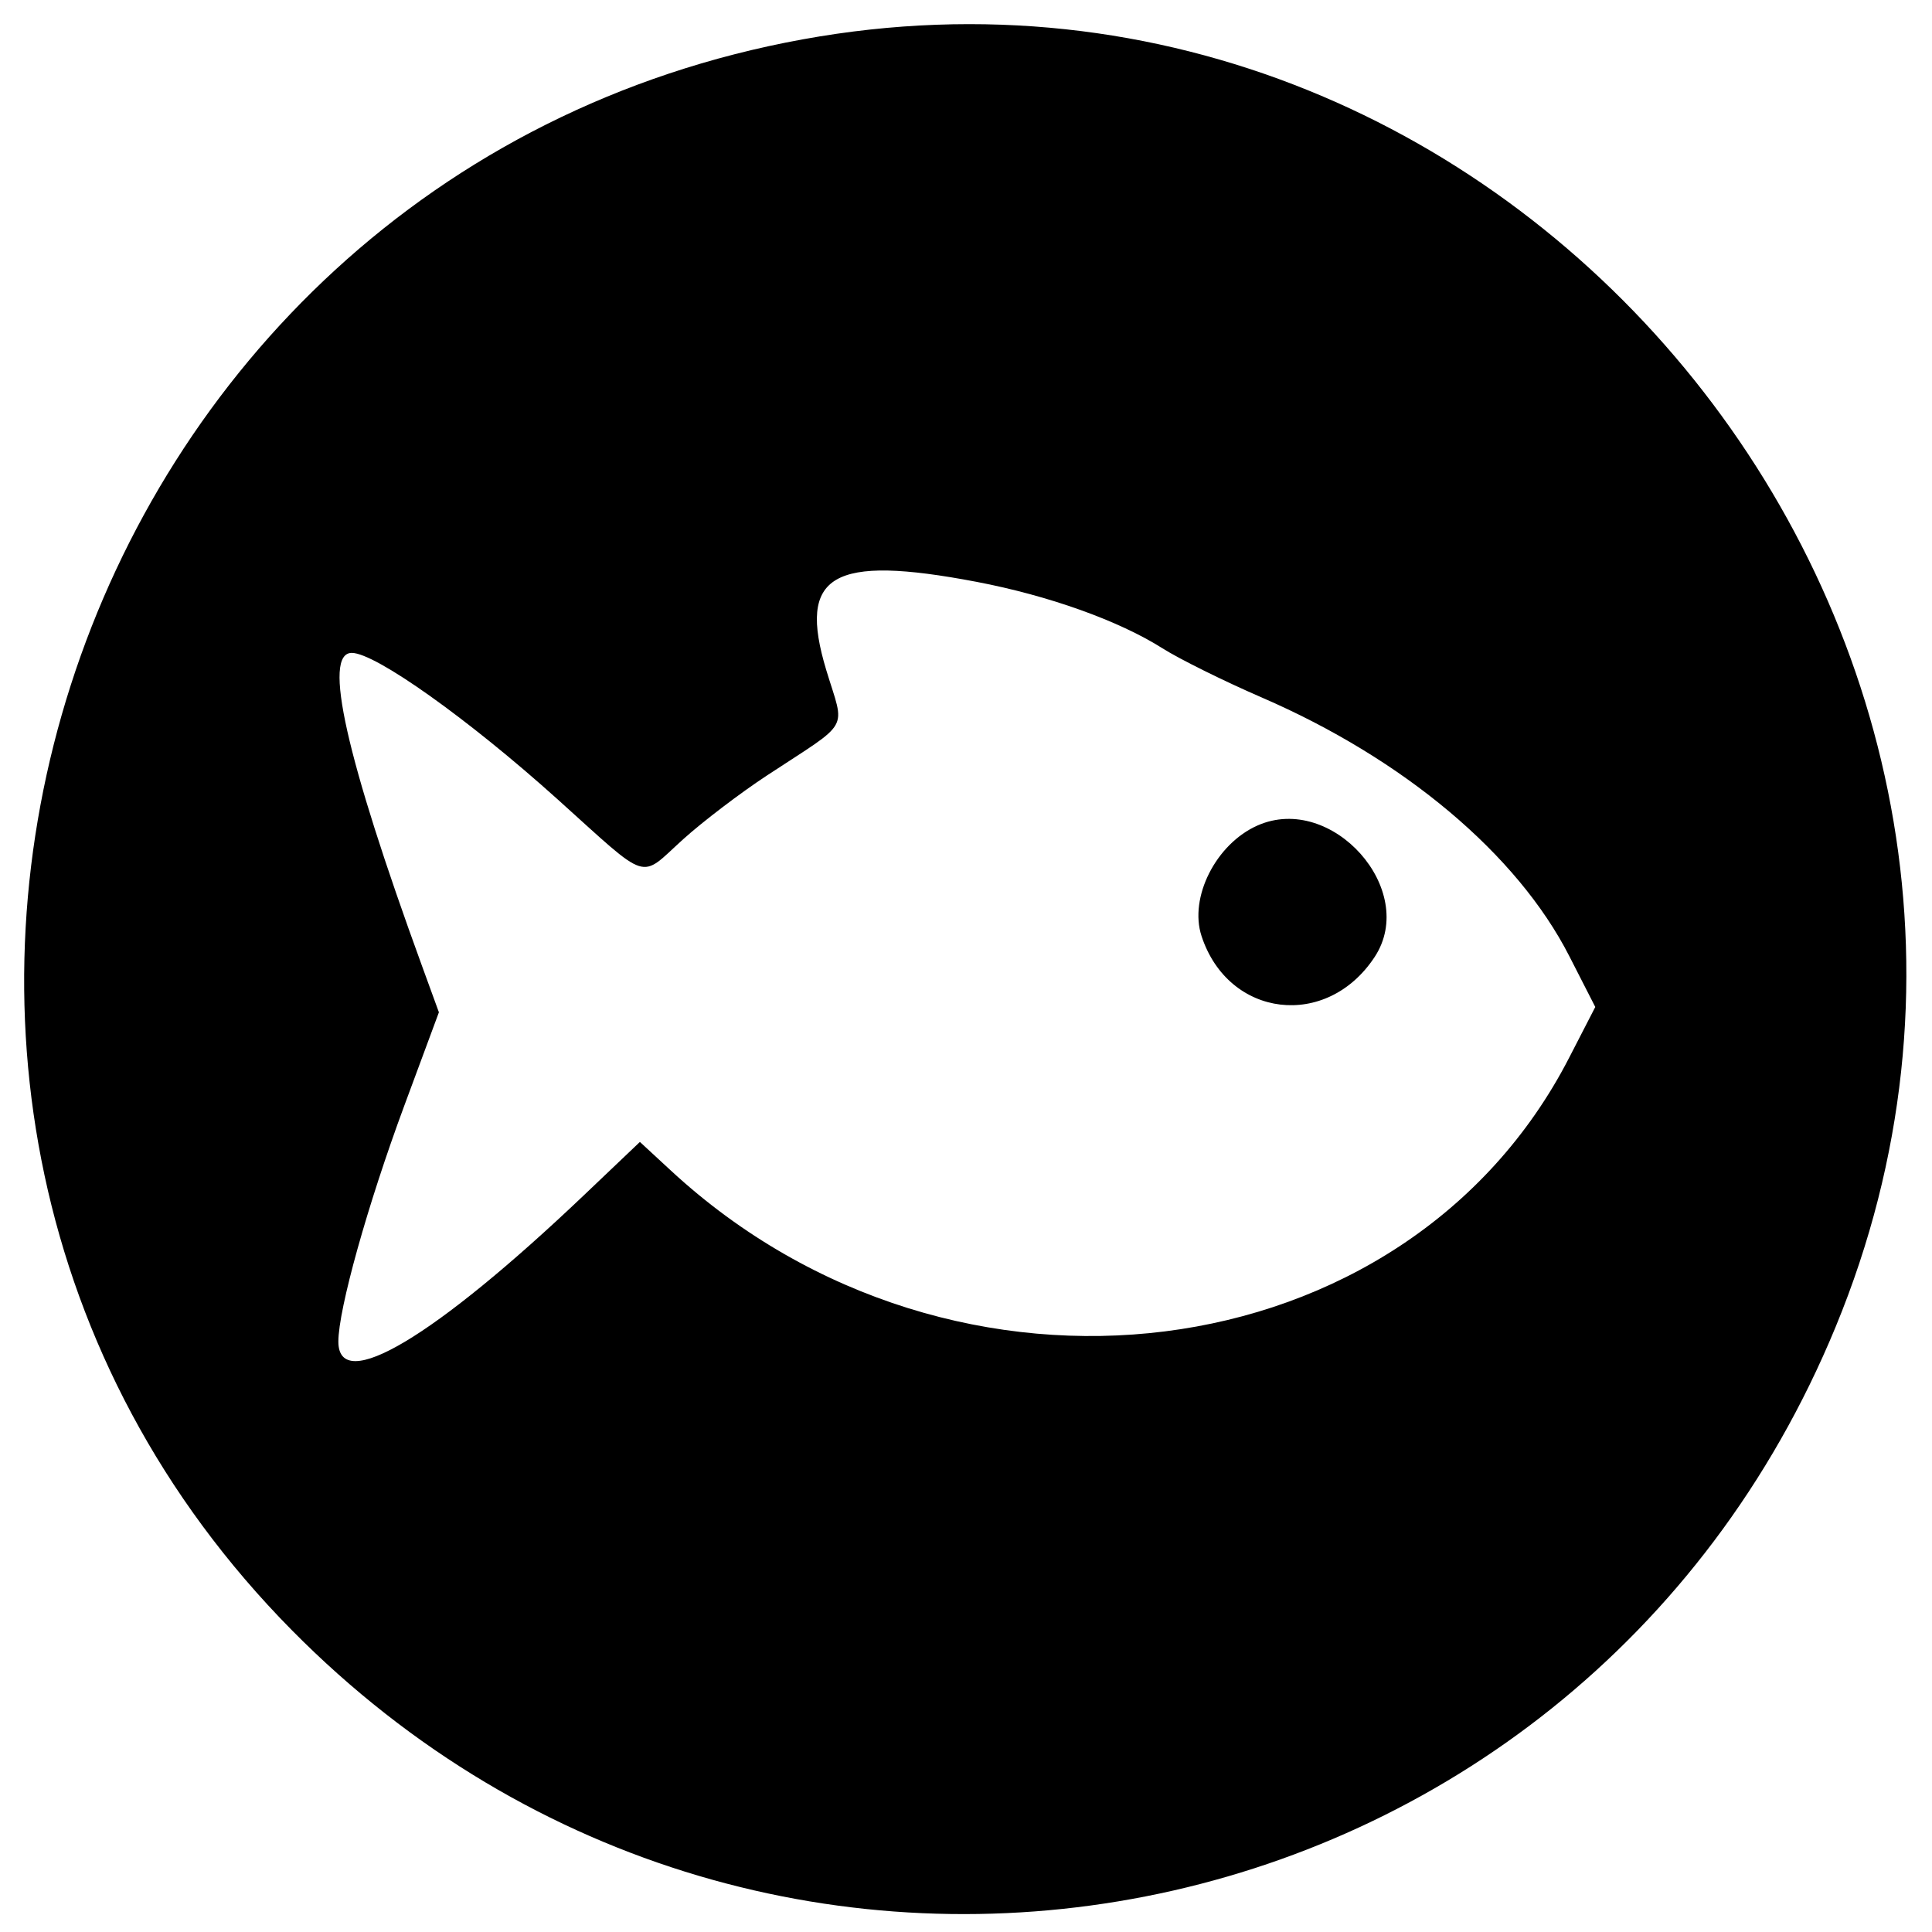 <svg width="80" height="80" viewBox="0 0 80 80" fill="none"
    xmlns="http://www.w3.org/2000/svg">
    <g clip-path="url(#clip0_2017_229)" transform="translate(1 1)">
        <path fill-rule="evenodd" clip-rule="evenodd" d="M32.252 0.627C1.48 6.222 -10.778 44.379 11.089 66.507C30.908 86.563 64.245 80.016 75.005 53.955C86.606 25.86 62.035 -4.788 32.252 0.627ZM39.438 23.093C42.423 23.662 45.335 24.703 47.142 25.849C47.843 26.292 49.686 27.205 51.237 27.877C57.138 30.431 61.827 34.373 63.981 38.591L65.057 40.697L63.973 42.802C57.207 55.95 38.503 58.303 26.789 47.479L25.497 46.285L23.178 48.492C16.987 54.38 13.011 56.75 13.011 54.553C13.011 53.215 14.219 48.892 15.739 44.789L17.174 40.917L16.48 39.013C13.318 30.343 12.351 26.035 13.567 26.035C14.542 26.035 18.399 28.778 22.082 32.092C25.963 35.584 25.442 35.418 27.287 33.753C28.096 33.023 29.654 31.836 30.75 31.116C34.282 28.794 33.989 29.311 33.216 26.754C32.016 22.788 33.438 21.95 39.438 23.093ZM51.075 33.18C49.352 33.939 48.227 36.161 48.754 37.763C49.868 41.153 53.941 41.643 55.922 38.625C57.743 35.852 54.155 31.821 51.075 33.18Z" fill="black"/>
    </g>
    <defs>
        <clipPath id="clip0_2017_229">
            <rect width="77.939" height="78.258" fill="white"/>
        </clipPath>
    </defs>
</svg>
